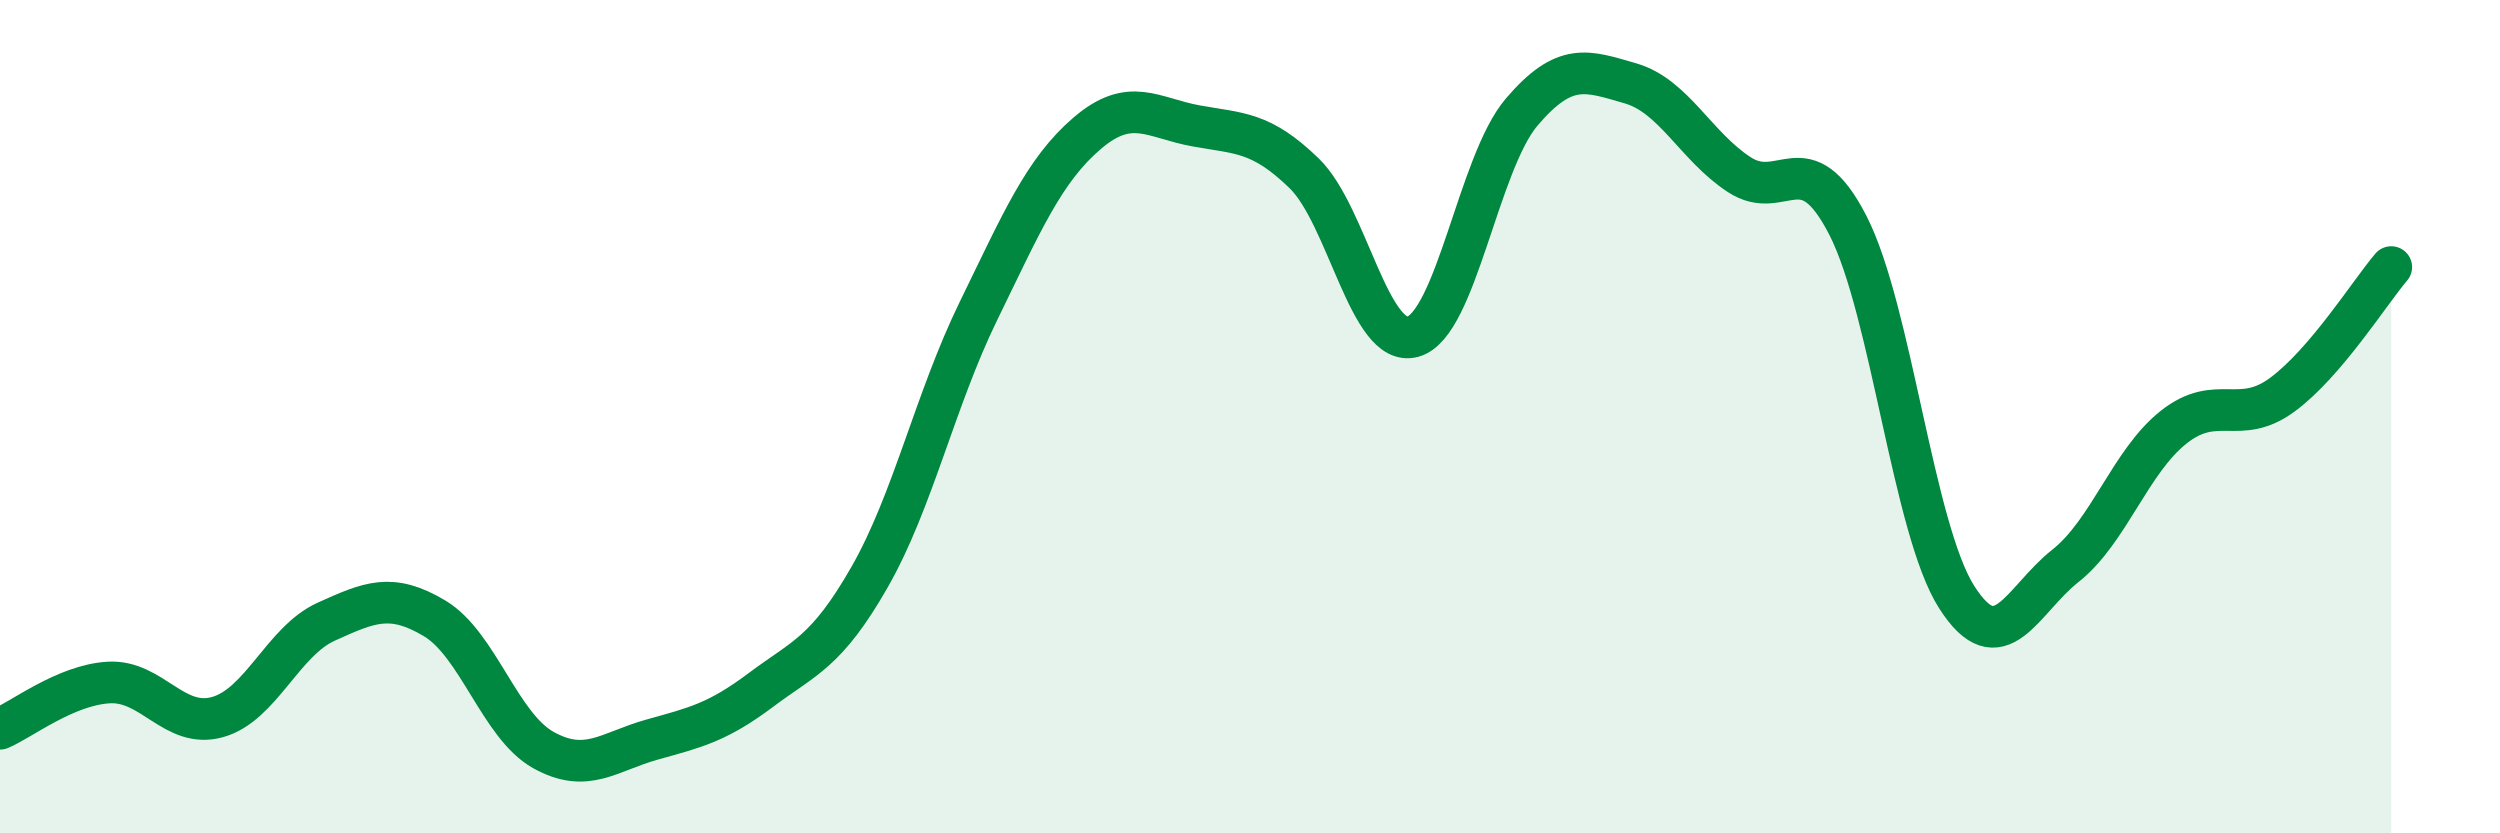 
    <svg width="60" height="20" viewBox="0 0 60 20" xmlns="http://www.w3.org/2000/svg">
      <path
        d="M 0,17.49 C 0.52,17.27 1.57,16.44 2.61,16.38 C 3.65,16.32 4.18,17.5 5.22,17.21 C 6.26,16.92 6.79,15.39 7.83,14.92 C 8.87,14.45 9.39,14.22 10.43,14.84 C 11.47,15.46 12,17.42 13.04,18 C 14.08,18.58 14.61,18.04 15.65,17.75 C 16.69,17.46 17.22,17.34 18.26,16.56 C 19.3,15.78 19.83,15.67 20.87,13.85 C 21.91,12.03 22.44,9.6 23.48,7.47 C 24.52,5.34 25.05,4.09 26.09,3.2 C 27.13,2.31 27.66,2.83 28.7,3.02 C 29.74,3.21 30.26,3.15 31.3,4.16 C 32.34,5.17 32.87,8.37 33.91,8.08 C 34.95,7.79 35.48,3.91 36.52,2.69 C 37.56,1.47 38.09,1.7 39.13,2 C 40.17,2.3 40.7,3.51 41.74,4.19 C 42.78,4.87 43.31,3.38 44.35,5.41 C 45.39,7.44 45.92,12.7 46.96,14.33 C 48,15.96 48.53,14.4 49.57,13.58 C 50.61,12.76 51.13,11.07 52.17,10.25 C 53.21,9.43 53.74,10.24 54.78,9.47 C 55.82,8.7 56.87,7.02 57.39,6.41L57.39 20L0 20Z"
        fill="#008740"
        opacity="0.1"
        stroke-linecap="round"
        stroke-linejoin="round"
      />
      <path
        d="M 0,17.49 C 0.52,17.27 1.57,16.44 2.61,16.38 C 3.65,16.32 4.18,17.5 5.22,17.21 C 6.26,16.92 6.79,15.39 7.83,14.92 C 8.87,14.45 9.39,14.22 10.43,14.84 C 11.47,15.46 12,17.42 13.04,18 C 14.08,18.58 14.61,18.04 15.65,17.75 C 16.69,17.46 17.22,17.34 18.26,16.56 C 19.3,15.78 19.83,15.67 20.87,13.85 C 21.91,12.03 22.44,9.6 23.48,7.47 C 24.52,5.34 25.05,4.09 26.09,3.2 C 27.13,2.31 27.66,2.83 28.7,3.02 C 29.74,3.21 30.26,3.15 31.3,4.16 C 32.34,5.17 32.87,8.37 33.91,8.08 C 34.95,7.79 35.48,3.91 36.52,2.69 C 37.56,1.47 38.09,1.7 39.13,2 C 40.17,2.3 40.7,3.51 41.74,4.19 C 42.78,4.87 43.31,3.38 44.35,5.41 C 45.39,7.44 45.92,12.7 46.96,14.33 C 48,15.96 48.53,14.4 49.57,13.58 C 50.61,12.76 51.13,11.07 52.17,10.25 C 53.21,9.43 53.74,10.24 54.78,9.47 C 55.82,8.7 56.87,7.02 57.39,6.41"
        stroke="#008740"
        stroke-width="1"
        fill="none"
        stroke-linecap="round"
        stroke-linejoin="round"
      />
    </svg>
  